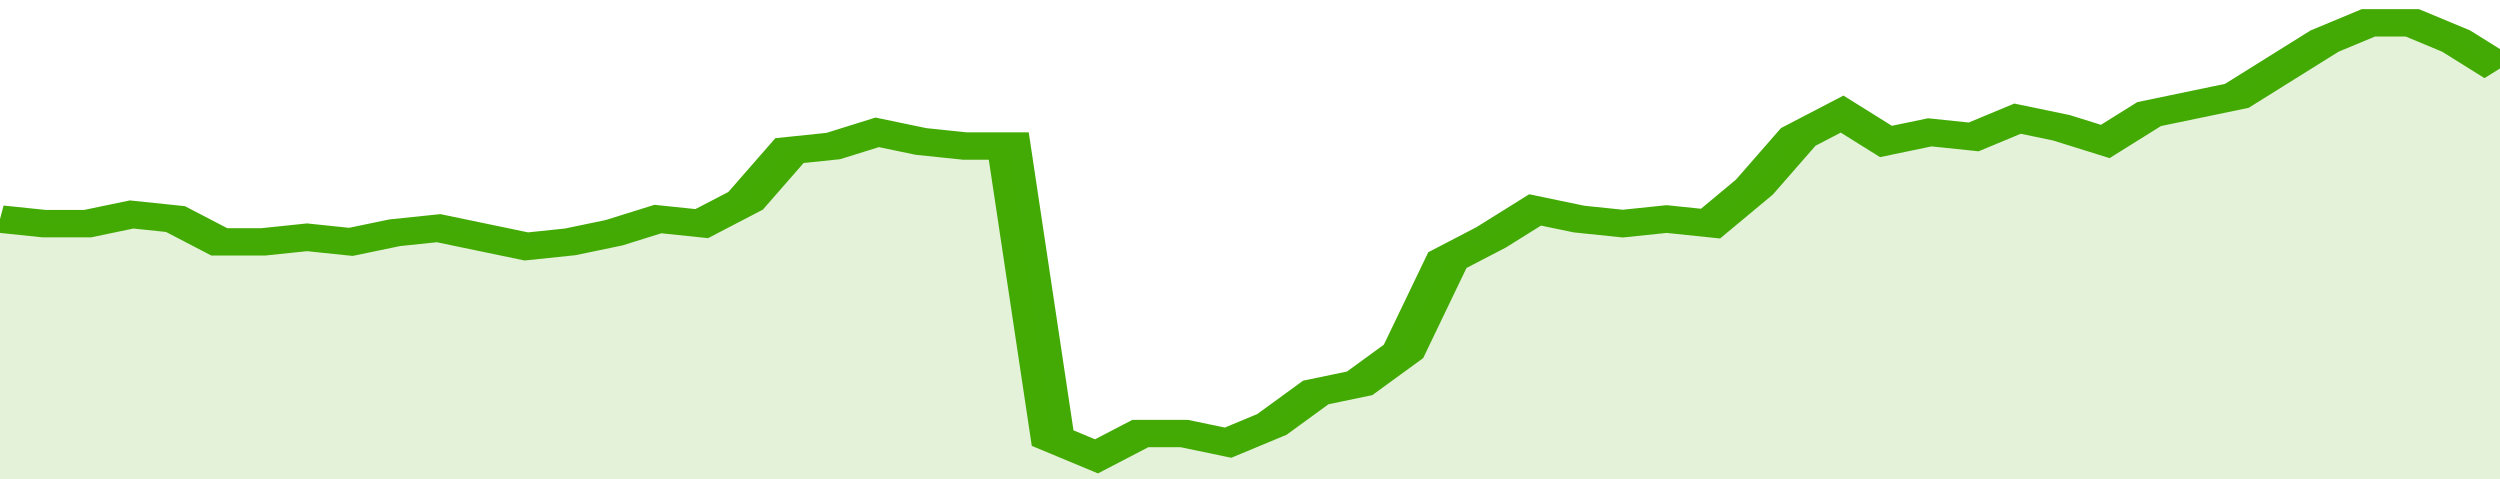 <svg xmlns="http://www.w3.org/2000/svg" viewBox="0 0 342 105" width="120" height="23" preserveAspectRatio="none">
				 <polyline fill="none" stroke="#43AA05" stroke-width="6" points="0, 48 6, 49 12, 49 18, 47 24, 48 30, 53 36, 53 42, 52 48, 53 54, 51 60, 50 66, 52 72, 54 78, 53 84, 51 90, 48 96, 49 102, 44 108, 33 114, 32 120, 29 126, 31 132, 32 138, 32 144, 96 150, 100 156, 95 162, 95 168, 97 174, 93 180, 86 186, 84 192, 77 198, 57 204, 52 210, 46 216, 48 222, 49 228, 48 234, 49 240, 41 246, 30 252, 25 258, 31 264, 29 270, 30 276, 26 282, 28 288, 31 294, 25 300, 23 306, 21 312, 15 318, 9 324, 5 330, 5 336, 9 342, 15 342, 15 "> </polyline>
				 <polygon fill="#43AA05" opacity="0.15" points="0, 105 0, 48 6, 49 12, 49 18, 47 24, 48 30, 53 36, 53 42, 52 48, 53 54, 51 60, 50 66, 52 72, 54 78, 53 84, 51 90, 48 96, 49 102, 44 108, 33 114, 32 120, 29 126, 31 132, 32 138, 32 144, 96 150, 100 156, 95 162, 95 168, 97 174, 93 180, 86 186, 84 192, 77 198, 57 204, 52 210, 46 216, 48 222, 49 228, 48 234, 49 240, 41 246, 30 252, 25 258, 31 264, 29 270, 30 276, 26 282, 28 288, 31 294, 25 300, 23 306, 21 312, 15 318, 9 324, 5 330, 5 336, 9 342, 15 342, 105 "></polygon>
			</svg>